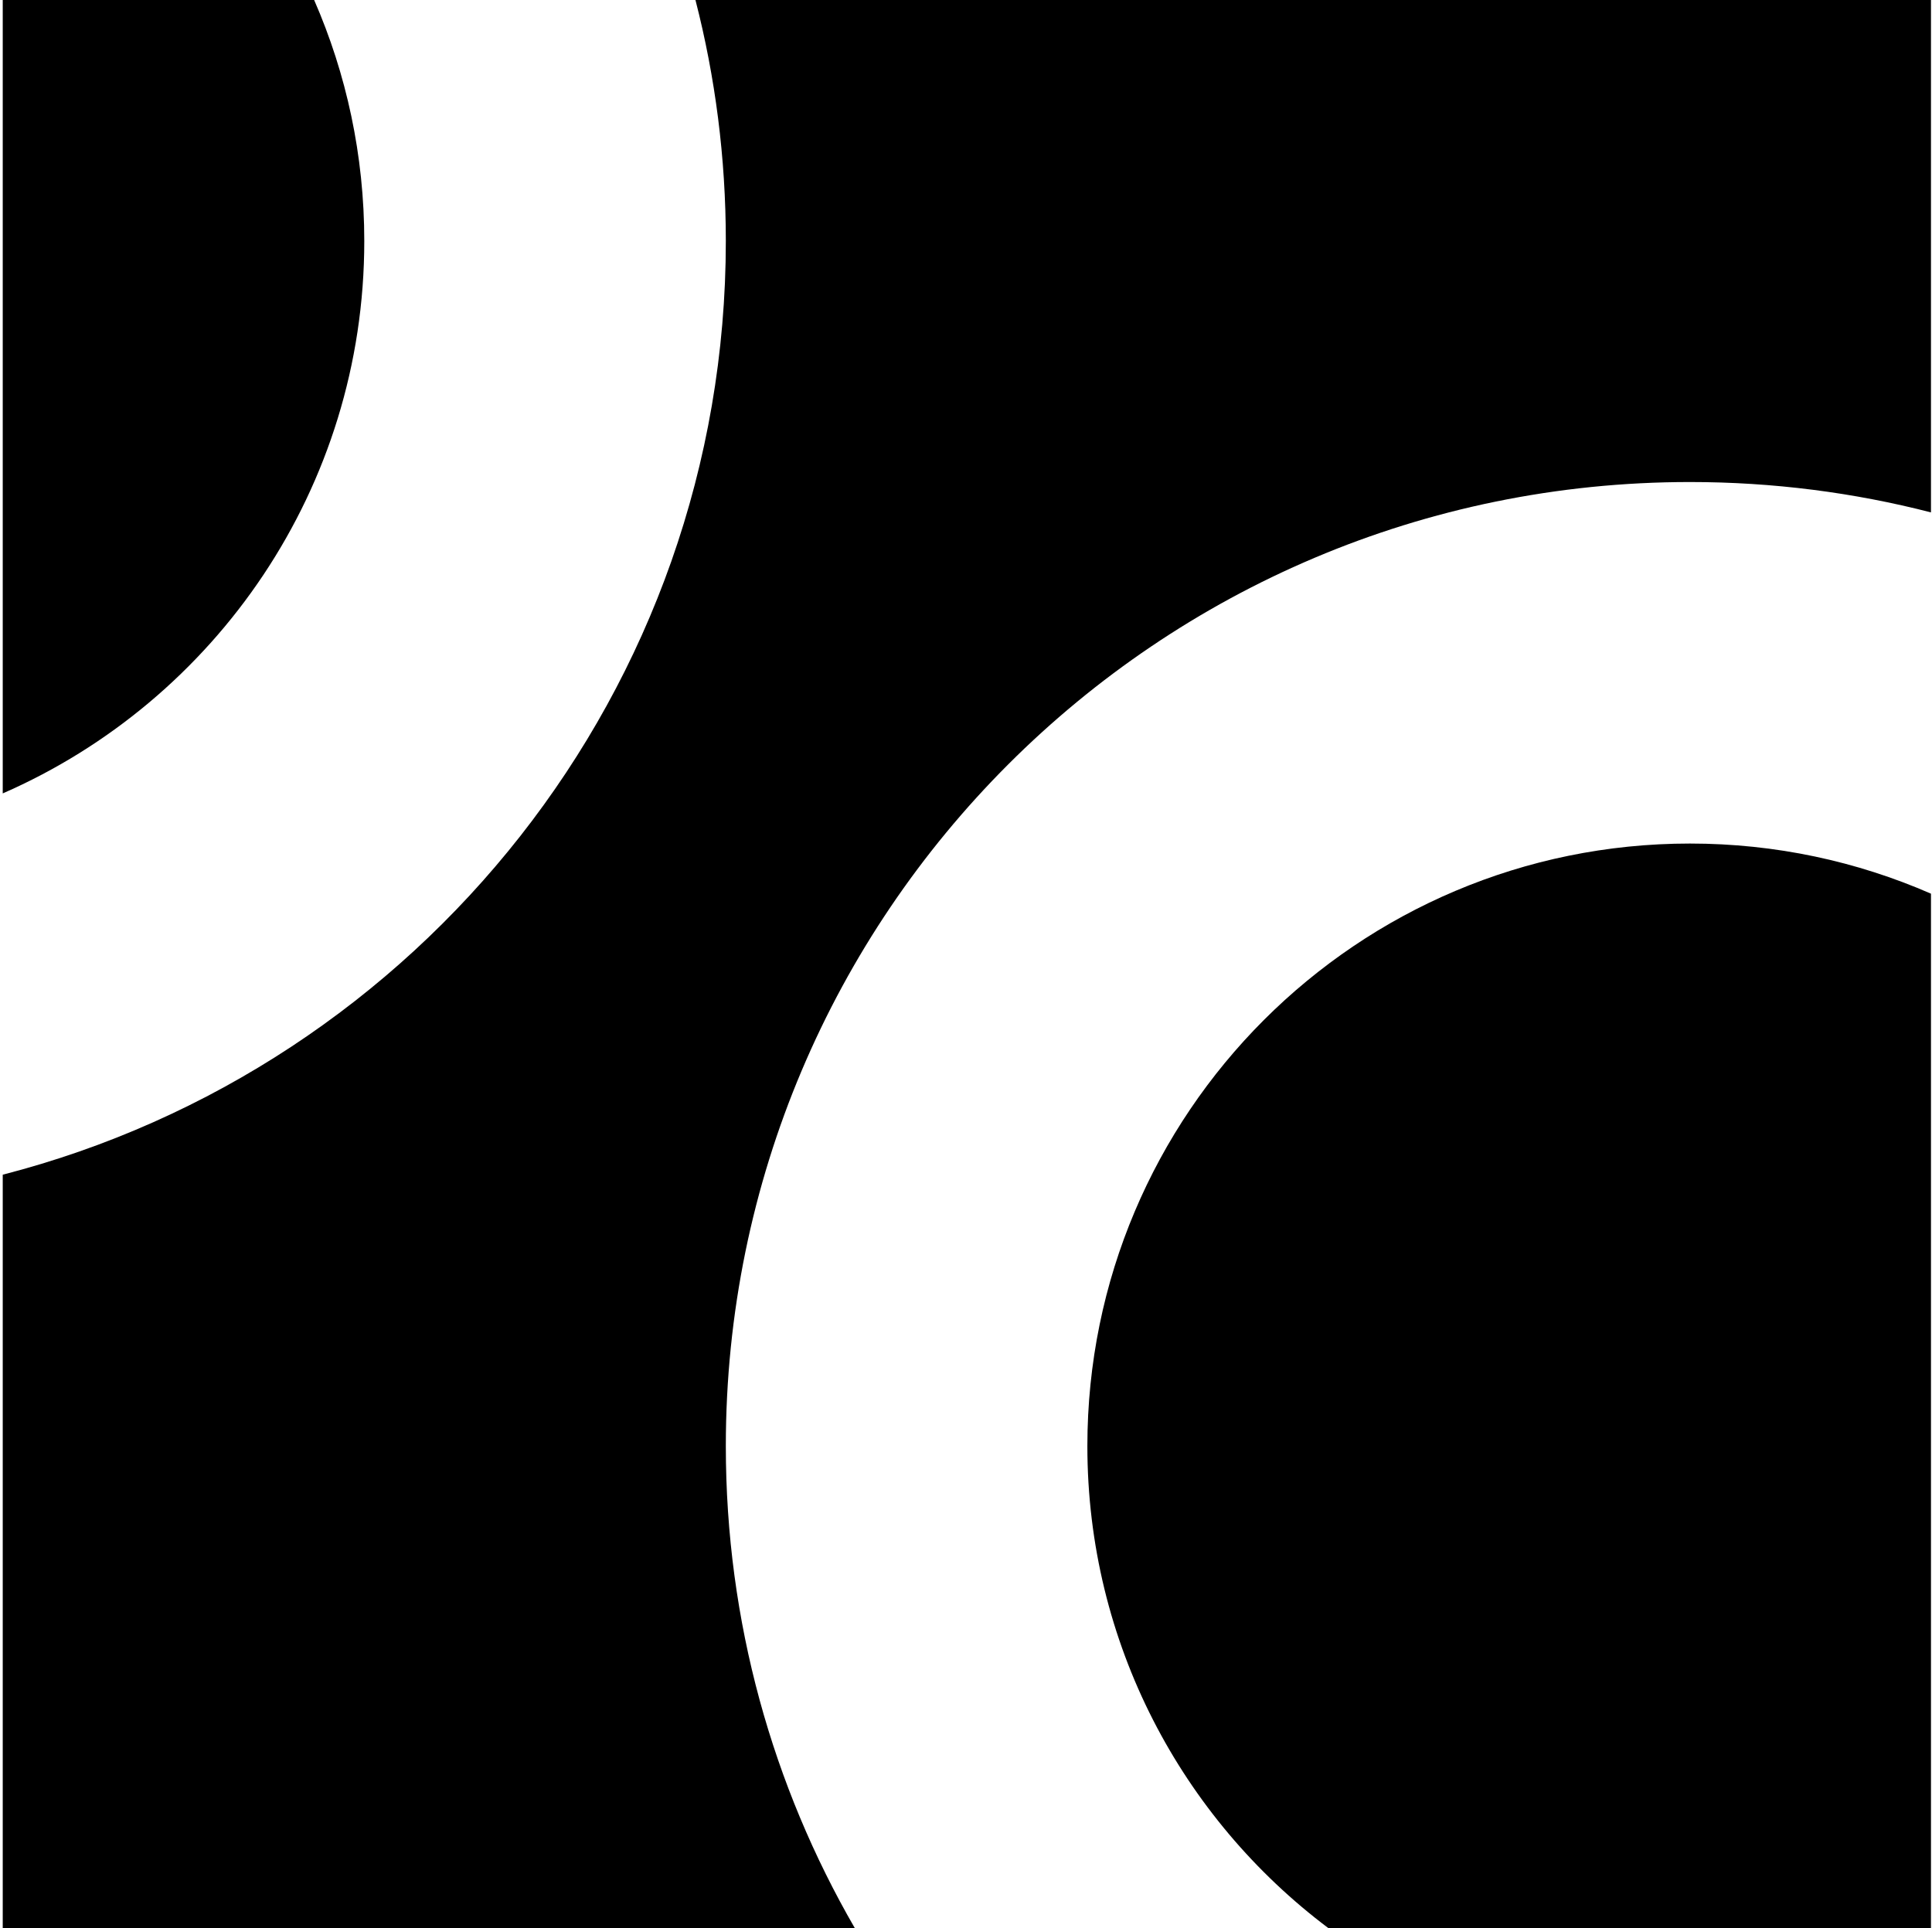 <?xml version="1.0" encoding="UTF-8"?> <svg xmlns="http://www.w3.org/2000/svg" width="513" height="512" viewBox="0 0 513 512" fill="none"> <path d="M0.727 0H83.414C91.977 19.599 96.727 41.245 96.727 64C96.727 129.61 57.236 185.997 0.727 210.687V0Z" fill="black"></path> <path d="M192.727 64C192.727 41.901 189.927 20.456 184.662 0H512.727V136.065C492.272 130.8 470.826 128 448.727 128C307.342 128 192.727 242.615 192.727 384C192.727 430.629 205.194 474.346 226.976 512H0.727V311.935C111.142 283.516 192.727 183.286 192.727 64Z" fill="black"></path> <path d="M512.727 237.313V512H352.712C313.858 482.809 288.727 436.339 288.727 384C288.727 295.634 360.362 224 448.727 224C471.483 224 493.129 228.75 512.727 237.313Z" fill="black"></path> </svg> 